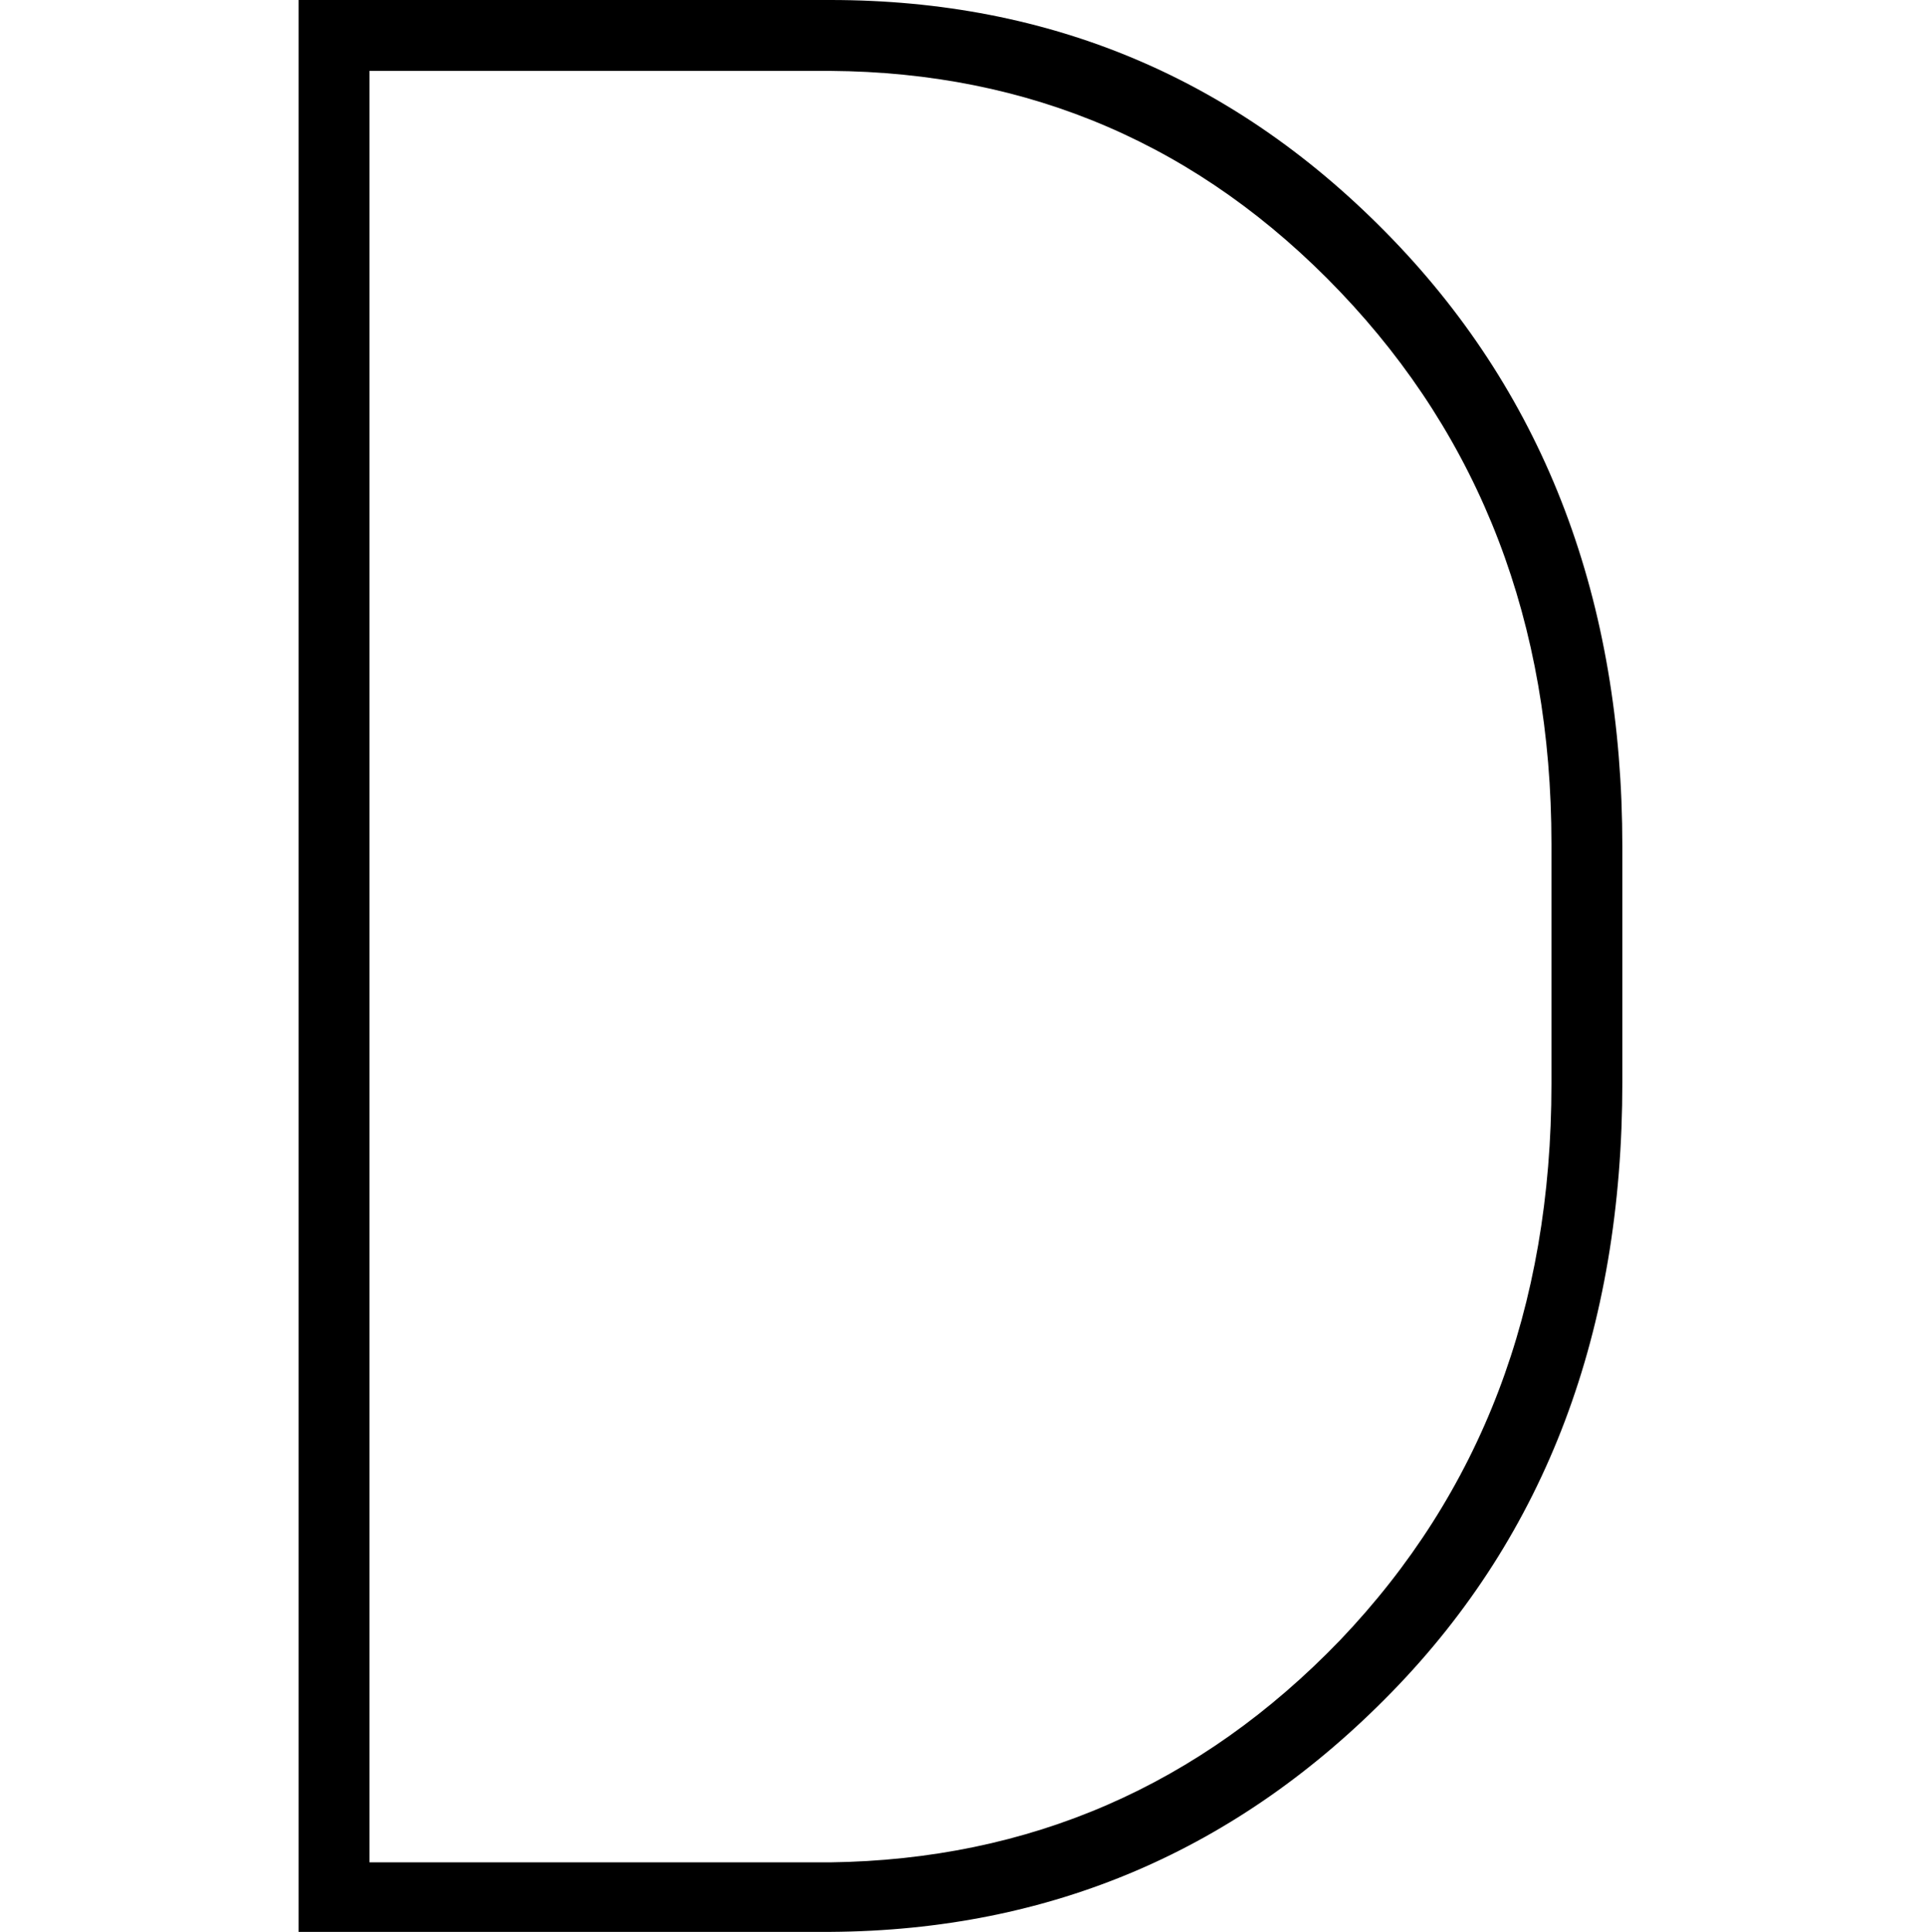 <?xml version="1.0" encoding="utf-8"?>
<!-- Generator: Adobe Illustrator 21.0.0, SVG Export Plug-In . SVG Version: 6.00 Build 0)  -->
<svg version="1.1" id="STUDIOKUBIK" xmlns="http://www.w3.org/2000/svg" xmlns:xlink="http://www.w3.org/1999/xlink" x="0px"
	 y="0px" viewBox="0 0 141.2 141.7">
<path class="st0" d="M27.1,5.2v131.4h33.8c14.6-0.2,27.1-5.6,37.4-16.3c10.3-10.8,15.5-24.3,15.5-40.8V61.9
	c0-16.2-5.2-29.7-15.5-40.5C88,10.6,75.5,5.3,60.9,5.2H27.1z M21.9,141.7V0h39c16.2,0,29.9,5.8,41.2,17.5
	C113.4,29.2,119,44.1,119,62.1v17.3c0,18.2-5.6,33.1-16.9,44.7c-11.3,11.6-25,17.5-41.2,17.6H21.9z"/>
</svg>
